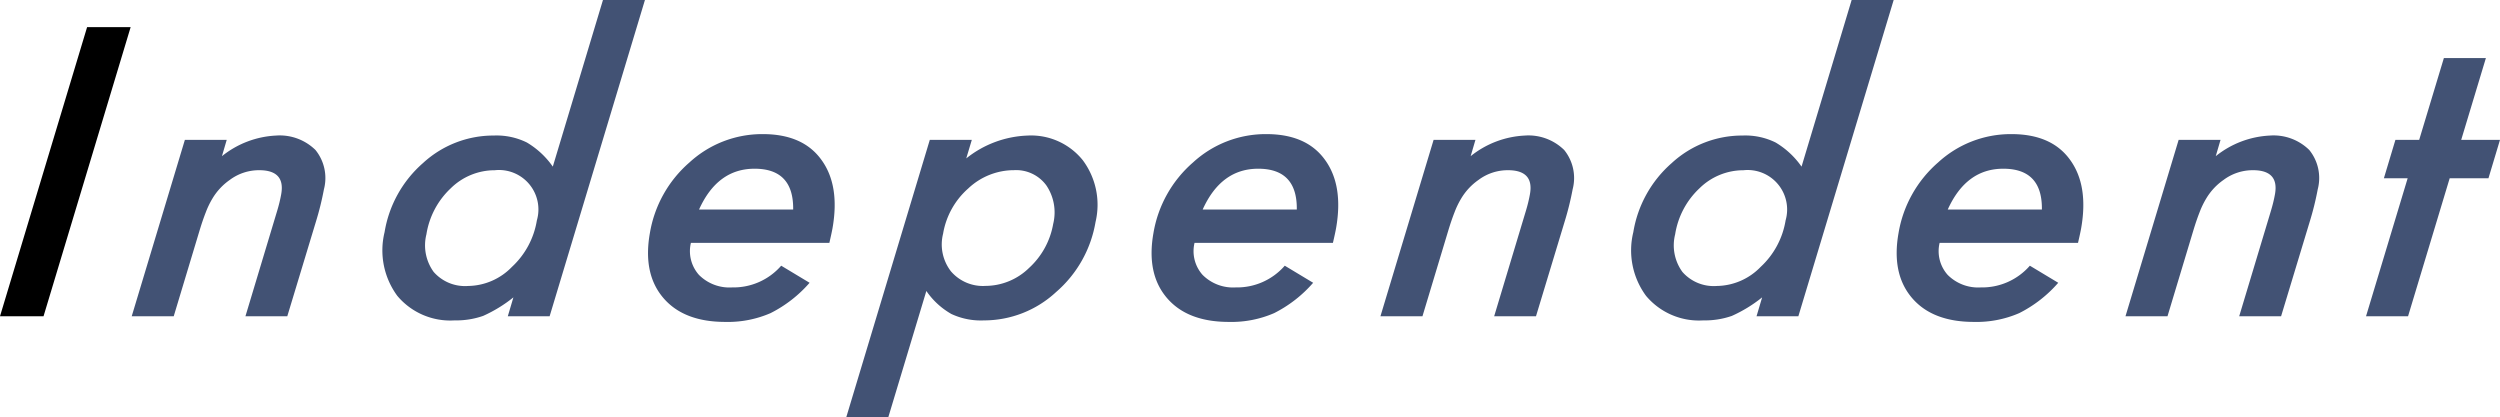 <svg xmlns="http://www.w3.org/2000/svg" width="234.193" height="39.081" viewBox="0 0 234.193 39.081"><g transform="translate(-475.138 -2899.414)"><path d="M487.376,2901.957l-8.16,27.084h-4.078l8.159-27.084Z"/><path d="M496.376,2912.518l-.447,1.526a8.77,8.77,0,0,1,5.061-1.931,4.772,4.772,0,0,1,3.7,1.352,4.171,4.171,0,0,1,.793,3.683,27.5,27.5,0,0,1-.746,3.017l-2.687,8.876H498.13l2.924-9.718q.167-.543.268-.966c.067-.279.12-.531.159-.753q.4-2.246-2.062-2.246a4.571,4.571,0,0,0-2.76.913,5.641,5.641,0,0,0-1.628,1.754,7.893,7.893,0,0,0-.619,1.288q-.3.764-.6,1.763l-2.4,7.965h-3.935l4.979-16.523Z" fill="#425274"/><path d="M535.554,2899.414l-8.929,29.627h-3.918l.525-1.771a12.964,12.964,0,0,1-2.835,1.736,7.655,7.655,0,0,1-2.674.421,6.469,6.469,0,0,1-5.367-2.3,7.18,7.18,0,0,1-1.192-5.964,10.938,10.938,0,0,1,3.6-6.474,9.733,9.733,0,0,1,6.635-2.578,6.417,6.417,0,0,1,3.091.65,7.835,7.835,0,0,1,2.433,2.262l4.7-15.611Zm-10.124,20.647a3.694,3.694,0,0,0-3.944-4.7,5.875,5.875,0,0,0-4.131,1.7,7.506,7.506,0,0,0-2.271,4.3,4.235,4.235,0,0,0,.679,3.526,3.907,3.907,0,0,0,3.223,1.316,5.82,5.82,0,0,0,4.11-1.789A7.6,7.6,0,0,0,525.43,2920.061Z" fill="#425274"/><path d="M539.86,2922.164a3.345,3.345,0,0,0,.753,3,4.03,4.03,0,0,0,3.106,1.175,5.932,5.932,0,0,0,4.6-2.035l2.659,1.6a12,12,0,0,1-3.655,2.842,10.034,10.034,0,0,1-4.242.824q-3.9,0-5.817-2.262t-1.248-6.051a11.2,11.2,0,0,1,3.716-6.632,10.065,10.065,0,0,1,6.862-2.648q3.739,0,5.474,2.386,1.769,2.4,1.056,6.438c-.05.279-.148.736-.294,1.367Zm9.58-3.121q.051-3.825-3.618-3.824-3.474,0-5.2,3.824Z" fill="#425274"/><path d="M566.174,2912.518l-.52,1.735a9.746,9.746,0,0,1,5.739-2.14,6.215,6.215,0,0,1,5.17,2.3,6.982,6.982,0,0,1,1.2,5.806,11.109,11.109,0,0,1-3.7,6.559,9.929,9.929,0,0,1-6.755,2.65,6.537,6.537,0,0,1-3.047-.6,7.087,7.087,0,0,1-2.345-2.157l-3.563,11.822h-3.937l7.823-25.977Zm7.627,7.858a4.512,4.512,0,0,0-.648-3.6,3.506,3.506,0,0,0-3.027-1.421,6.247,6.247,0,0,0-4.293,1.72,7.242,7.242,0,0,0-2.348,4.228,4.116,4.116,0,0,0,.732,3.525,3.943,3.943,0,0,0,3.25,1.368,5.869,5.869,0,0,0,4.072-1.684A7.267,7.267,0,0,0,573.8,2920.376Z" fill="#425274"/><path d="M587.039,2922.164a3.339,3.339,0,0,0,.753,3,4.029,4.029,0,0,0,3.1,1.175,5.934,5.934,0,0,0,4.6-2.035l2.658,1.6a11.983,11.983,0,0,1-3.654,2.842,10.034,10.034,0,0,1-4.242.824q-3.9,0-5.817-2.262t-1.249-6.051a11.209,11.209,0,0,1,3.717-6.632,10.062,10.062,0,0,1,6.862-2.648q3.739,0,5.474,2.386,1.767,2.4,1.055,6.438c-.049.279-.147.736-.294,1.367Zm9.58-3.121q.051-3.825-3.619-3.824-3.473,0-5.2,3.824Z" fill="#425274"/><path d="M613.353,2912.518l-.448,1.526a8.772,8.772,0,0,1,5.061-1.931,4.773,4.773,0,0,1,3.7,1.352,4.174,4.174,0,0,1,.793,3.683,27.55,27.55,0,0,1-.747,3.017l-2.687,8.876h-3.918l2.925-9.718q.167-.543.268-.966c.067-.279.12-.531.159-.753q.4-2.246-2.062-2.246a4.567,4.567,0,0,0-2.76.913,5.641,5.641,0,0,0-1.628,1.754,7.9,7.9,0,0,0-.619,1.288q-.3.764-.6,1.763l-2.4,7.965h-3.936l4.979-16.523Z" fill="#425274"/><path d="M652.532,2899.414l-8.929,29.627h-3.918l.525-1.771a12.989,12.989,0,0,1-2.835,1.736,7.656,7.656,0,0,1-2.674.421,6.467,6.467,0,0,1-5.367-2.3,7.176,7.176,0,0,1-1.192-5.964,10.936,10.936,0,0,1,3.6-6.474,9.734,9.734,0,0,1,6.635-2.578,6.418,6.418,0,0,1,3.092.65,7.836,7.836,0,0,1,2.433,2.262l4.694-15.611Zm-10.124,20.647a3.7,3.7,0,0,0-3.945-4.7,5.872,5.872,0,0,0-4.13,1.7,7.506,7.506,0,0,0-2.271,4.3,4.231,4.231,0,0,0,.679,3.526,3.9,3.9,0,0,0,3.223,1.316,5.818,5.818,0,0,0,4.109-1.789A7.6,7.6,0,0,0,642.408,2920.061Z" fill="#425274"/><path d="M656.836,2922.164a3.342,3.342,0,0,0,.754,3,4.029,4.029,0,0,0,3.1,1.175,5.935,5.935,0,0,0,4.6-2.035l2.658,1.6a11.993,11.993,0,0,1-3.654,2.842,10.038,10.038,0,0,1-4.242.824q-3.9,0-5.817-2.262t-1.249-6.051a11.209,11.209,0,0,1,3.717-6.632,10.061,10.061,0,0,1,6.861-2.648q3.741,0,5.475,2.386,1.767,2.4,1.055,6.438c-.049.279-.147.736-.294,1.367Zm9.581-3.121q.051-3.825-3.619-3.824-3.473,0-5.2,3.824Z" fill="#425274"/><path d="M683.151,2912.518l-.448,1.526a8.769,8.769,0,0,1,5.061-1.931,4.769,4.769,0,0,1,3.7,1.352,4.168,4.168,0,0,1,.793,3.683,27.52,27.52,0,0,1-.746,3.017l-2.687,8.876H684.9l2.925-9.718q.165-.543.268-.966c.067-.279.12-.531.159-.753q.4-2.246-2.062-2.246a4.566,4.566,0,0,0-2.76.913,5.628,5.628,0,0,0-1.628,1.754,7.806,7.806,0,0,0-.619,1.288q-.3.764-.6,1.763l-2.4,7.965h-3.935l4.979-16.523Z" fill="#425274"/><path d="M704.618,2916.113l-3.9,12.928h-3.937l3.9-12.928h-2.227l1.08-3.595h2.226l2.314-7.666h3.936l-2.313,7.666h3.633l-1.08,3.595Z" fill="#425274"/></g></svg>